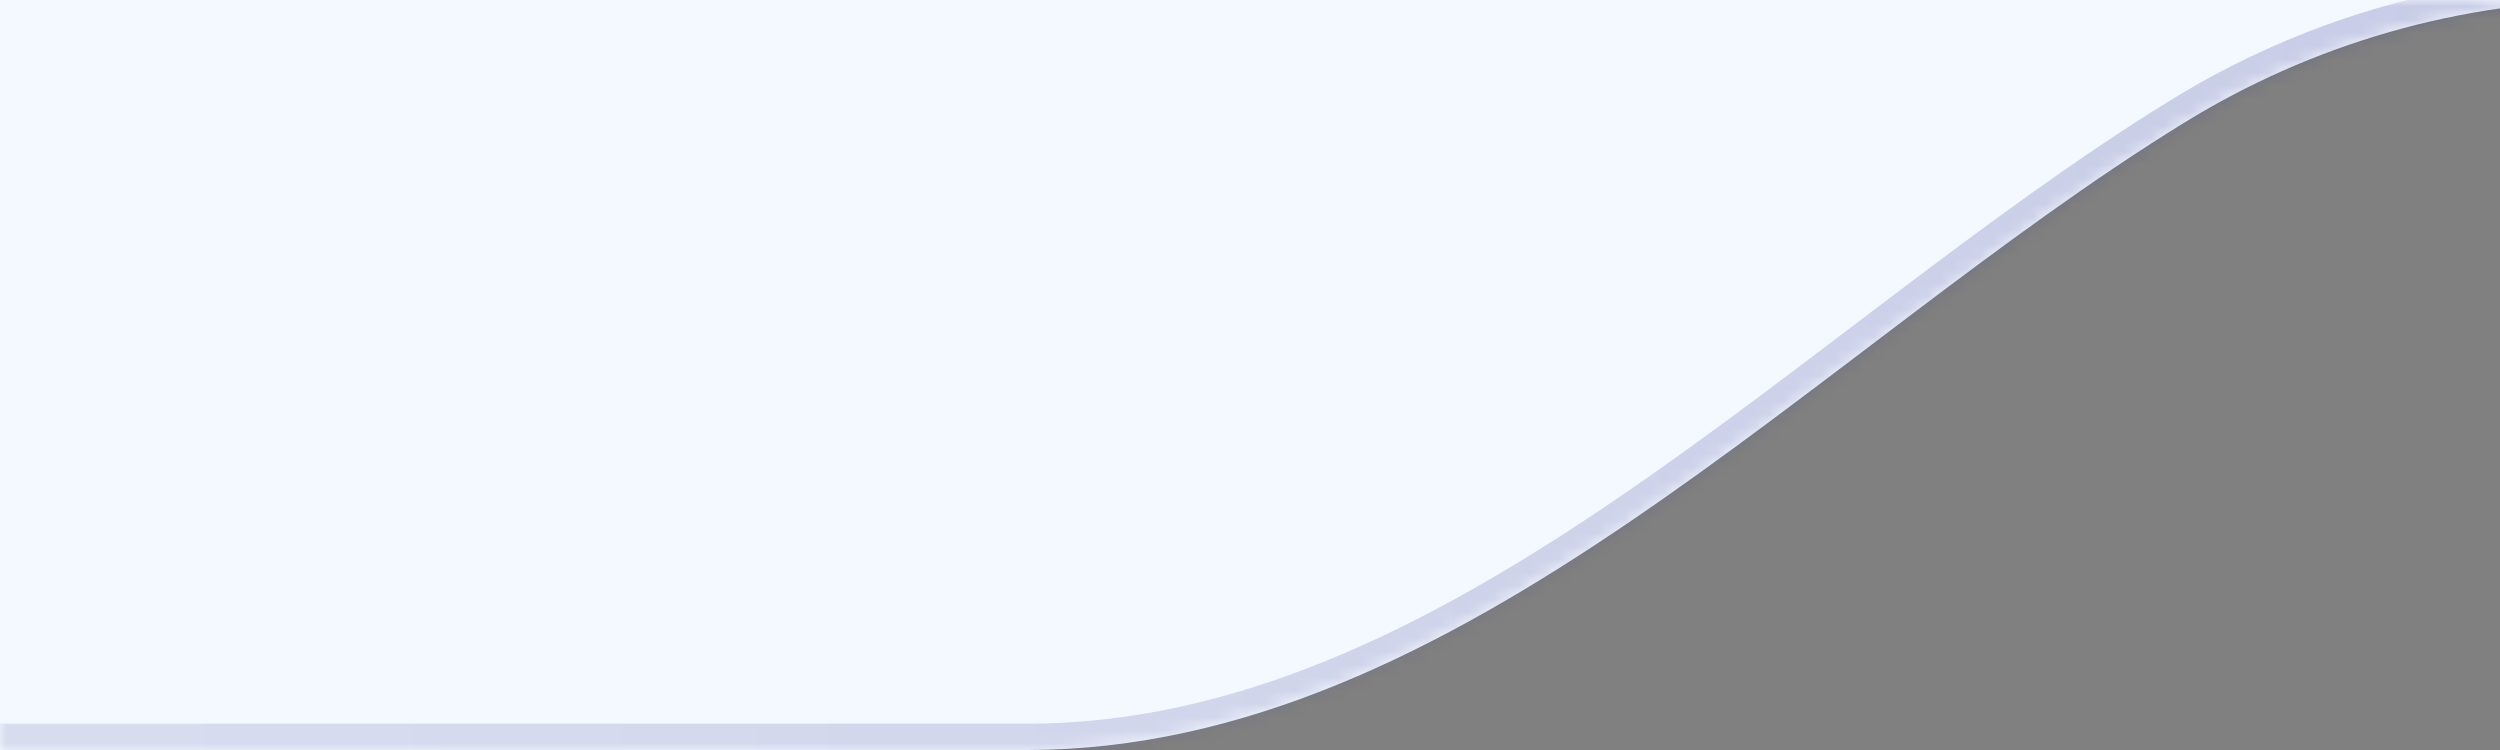 <svg width="190" height="57" viewBox="0 0 190 57" fill="none" xmlns="http://www.w3.org/2000/svg">
<rect x="0" y="0" width="190" height="57" fill="#808080" stroke="none"/>
<g clip-path="url(#clip0_309_17)">
<mask id="path-1-inside-1_309_17" fill="white">
<path d="M1032 57C1043.05 57 1052 48.046 1052 37L1052 -71C1052 -82.046 1043.05 -91 1032 -91L-590 -91C-601.046 -91 -610 -82.046 -610 -71L-610 37C-610 48.046 -601.046 57 -590 57L78.045 57C111.059 57 137.9 26.63 166.011 9.318C175.605 3.409 186.905 5.24027e-05 199 5.13453e-05L241 4.76735e-05C253.095 4.66161e-05 264.395 3.409 273.989 9.318C302.1 26.63 328.941 57 361.955 57L1032 57Z"/>
</mask>
<path d="M1032 57C1043.05 57 1052 48.046 1052 37L1052 -71C1052 -82.046 1043.05 -91 1032 -91L-590 -91C-601.046 -91 -610 -82.046 -610 -71L-610 37C-610 48.046 -601.046 57 -590 57L78.045 57C111.059 57 137.9 26.63 166.011 9.318C175.605 3.409 186.905 5.24027e-05 199 5.13453e-05L241 4.76735e-05C253.095 4.66161e-05 264.395 3.409 273.989 9.318C302.1 26.63 328.941 57 361.955 57L1032 57Z" fill="#F4F9FF"/>
<path d="M1032 57L1032 59L1032 59L1032 57ZM1052 37L1054 37L1054 37L1052 37ZM1052 -71L1054 -71L1054 -71L1052 -71ZM-590 -91L-590 -93L-590 -93L-590 -91ZM-610 -71L-612 -71L-612 -71L-610 -71ZM-610 37L-612 37L-612 37L-610 37ZM-590 57L-590 59L-590 59L-590 57ZM1032 57L1032 55C1041.94 55 1050 46.941 1050 37L1052 37L1054 37C1054 49.15 1044.15 59 1032 59L1032 57ZM1052 37L1050 37L1050 -71L1052 -71L1054 -71L1054 37L1052 37ZM1052 -71L1050 -71C1050 -80.941 1041.94 -89 1032 -89L1032 -91L1032 -93C1044.15 -93 1054 -83.15 1054 -71L1052 -71ZM1032 -91L1032 -89L-590 -89L-590 -91L-590 -93L1032 -93L1032 -91ZM-590 -91L-590 -89C-599.941 -89 -608 -80.941 -608 -71L-610 -71L-612 -71C-612 -83.15 -602.15 -93 -590 -93L-590 -91ZM-610 -71L-608 -71L-608 37L-610 37L-612 37L-612 -71L-610 -71ZM-610 37L-608 37C-608 46.941 -599.941 55 -590 55L-590 57L-590 59C-602.15 59 -612 49.15 -612 37L-610 37ZM-590 57L-590 55L78.045 55L78.045 57L78.045 59L-590 59L-590 57ZM166.011 9.318L164.962 7.615C174.863 1.517 186.524 -2 199 -2L199 5.13453e-05L199 2C187.285 2 176.348 5.3 167.059 11.021L166.011 9.318ZM199 5.13453e-05L199 -2L241 -2L241 4.76735e-05L241 2L199 2L199 5.13453e-05ZM241 4.76735e-05L241 -2C253.476 -2 265.137 1.517 275.038 7.615L273.989 9.318L272.941 11.021C263.652 5.3 252.715 2 241 2L241 4.76735e-05ZM361.955 57L361.955 55L1032 55L1032 57L1032 59L361.955 59L361.955 57ZM273.989 9.318L275.038 7.615C282.156 11.998 289.171 17.195 296.157 22.476C303.166 27.776 310.136 33.155 317.258 37.997C331.517 47.691 346.065 55 361.955 55L361.955 57L361.955 59C344.831 59 329.451 51.124 315.009 41.305C307.781 36.391 300.705 30.93 293.744 25.667C286.759 20.386 279.879 15.294 272.941 11.021L273.989 9.318ZM78.045 57L78.045 55C93.935 55 108.483 47.691 122.742 37.997C129.864 33.155 136.834 27.776 143.843 22.477C150.829 17.195 157.844 11.998 164.962 7.615L166.011 9.318L167.059 11.021C160.121 15.294 153.241 20.386 146.256 25.667C139.295 30.93 132.219 36.391 124.991 41.305C110.549 51.124 95.169 59 78.045 59L78.045 57Z" fill="url(#paint0_linear_309_17)" mask="url(#path-1-inside-1_309_17)"/>
</g>
<defs>
<linearGradient id="paint0_linear_309_17" x1="1156.5" y1="40.231" x2="-719" y2="40.231" gradientUnits="userSpaceOnUse">
<stop stop-color="#F3F3F9" stop-opacity="0"/>
<stop offset="0.506" stop-color="#2E3192" stop-opacity="0.23"/>
<stop offset="1" stop-color="#F3F3F9" stop-opacity="0"/>
</linearGradient>
<clipPath id="clip0_309_17">
<rect width="190" height="57" fill="white" transform="matrix(-1 0 0 1 190 0)"/>
</clipPath>
</defs>
</svg>
